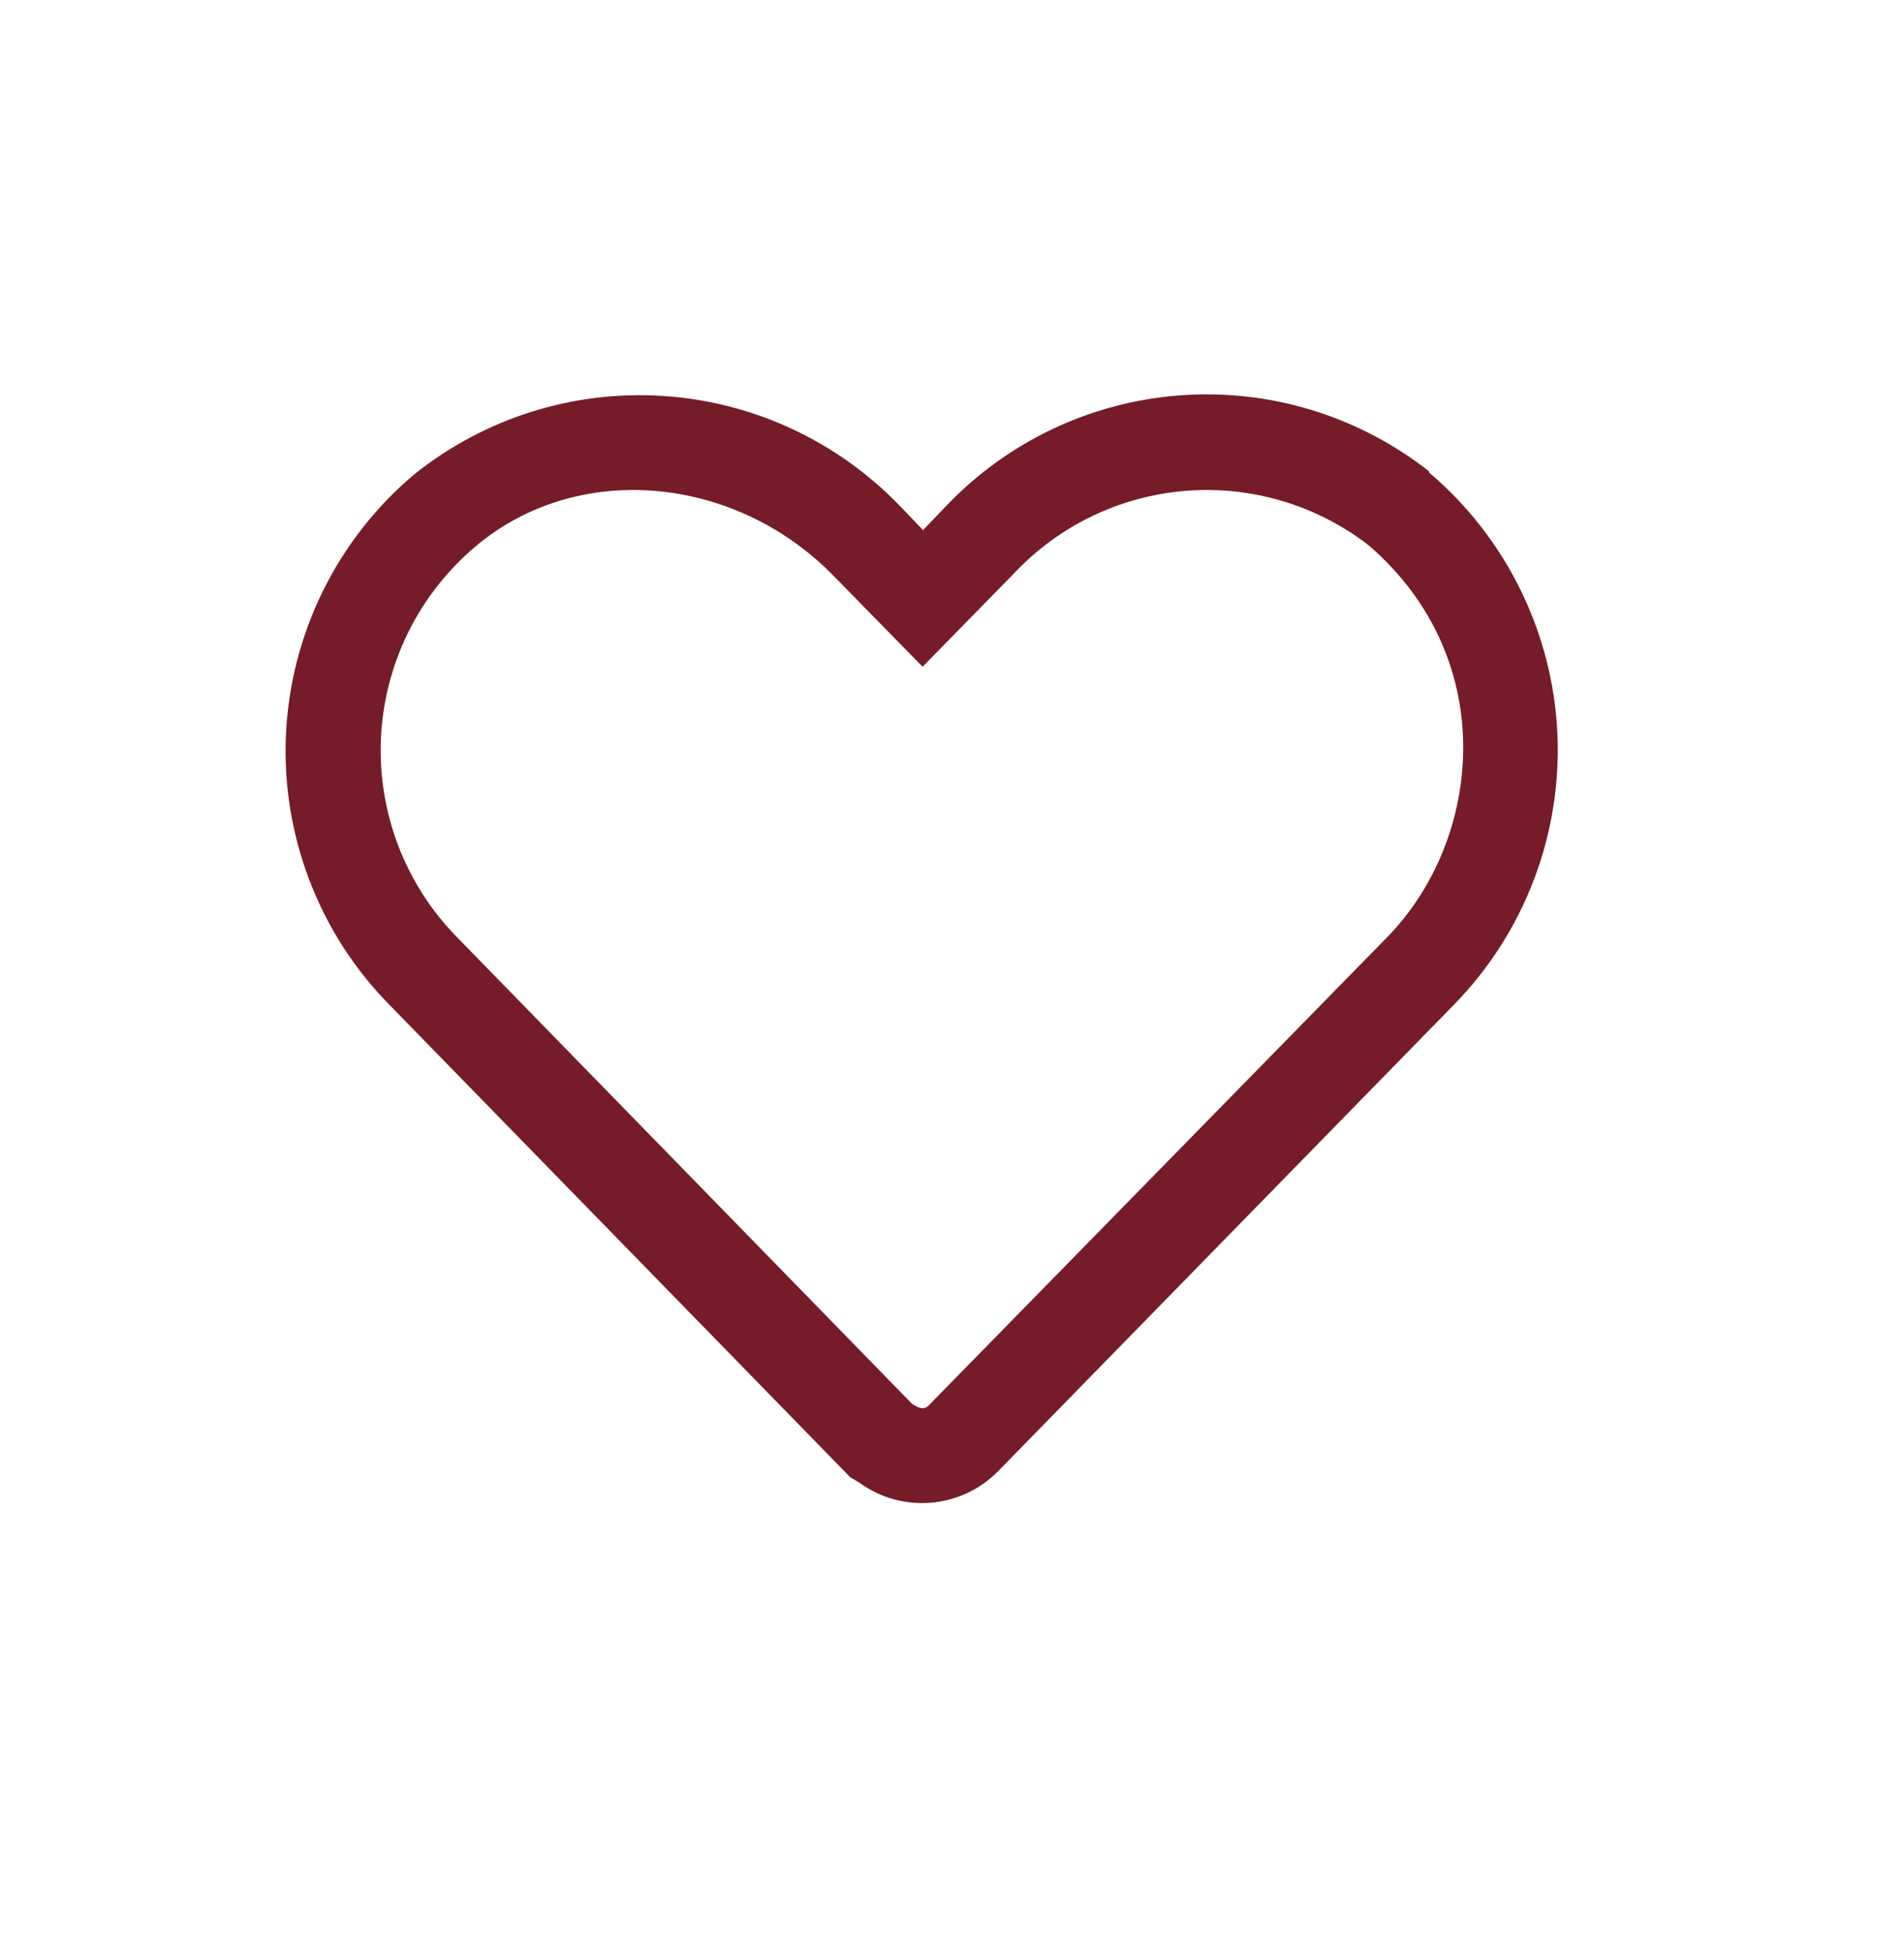 <svg xmlns="http://www.w3.org/2000/svg" fill="none" viewBox="0 0 40 41" height="41" width="40">
<path fill="#751C28" d="M21.302 12.042C22.246 11.037 23.531 10.419 24.906 10.308C26.281 10.197 27.648 10.602 28.742 11.442C31.542 13.842 31.142 17.662 29.122 19.702L19.542 29.482C19.442 29.602 19.342 29.602 19.162 29.482L9.602 19.682C9.062 19.133 8.641 18.477 8.366 17.758C8.091 17.038 7.968 16.269 8.003 15.499C8.039 14.73 8.233 13.976 8.573 13.285C8.914 12.593 9.393 11.98 9.982 11.482C12.102 9.682 15.382 9.962 17.462 12.042L19.382 14.002L21.302 12.042V12.042ZM19.382 11.142L19.862 10.642C21.155 9.277 22.91 8.443 24.785 8.303C26.66 8.162 28.52 8.726 30.002 9.882L30.022 9.902V9.922C30.823 10.601 31.476 11.438 31.94 12.38C32.404 13.322 32.669 14.35 32.718 15.399C32.766 16.448 32.598 17.496 32.224 18.477C31.849 19.459 31.277 20.352 30.542 21.102L20.962 30.902C20.586 31.281 20.087 31.513 19.556 31.557C19.024 31.601 18.494 31.454 18.062 31.142L17.862 31.022L8.182 21.102C7.447 20.356 6.875 19.466 6.501 18.488C6.127 17.509 5.959 16.465 6.008 15.419C6.057 14.373 6.322 13.348 6.785 12.409C7.248 11.47 7.901 10.637 8.702 9.962C10.178 8.78 12.042 8.192 13.93 8.315C15.817 8.437 17.59 9.26 18.902 10.622L18.922 10.642L19.402 11.142H19.382Z" clip-rule="evenodd" fill-rule="evenodd"></path>
</svg>
